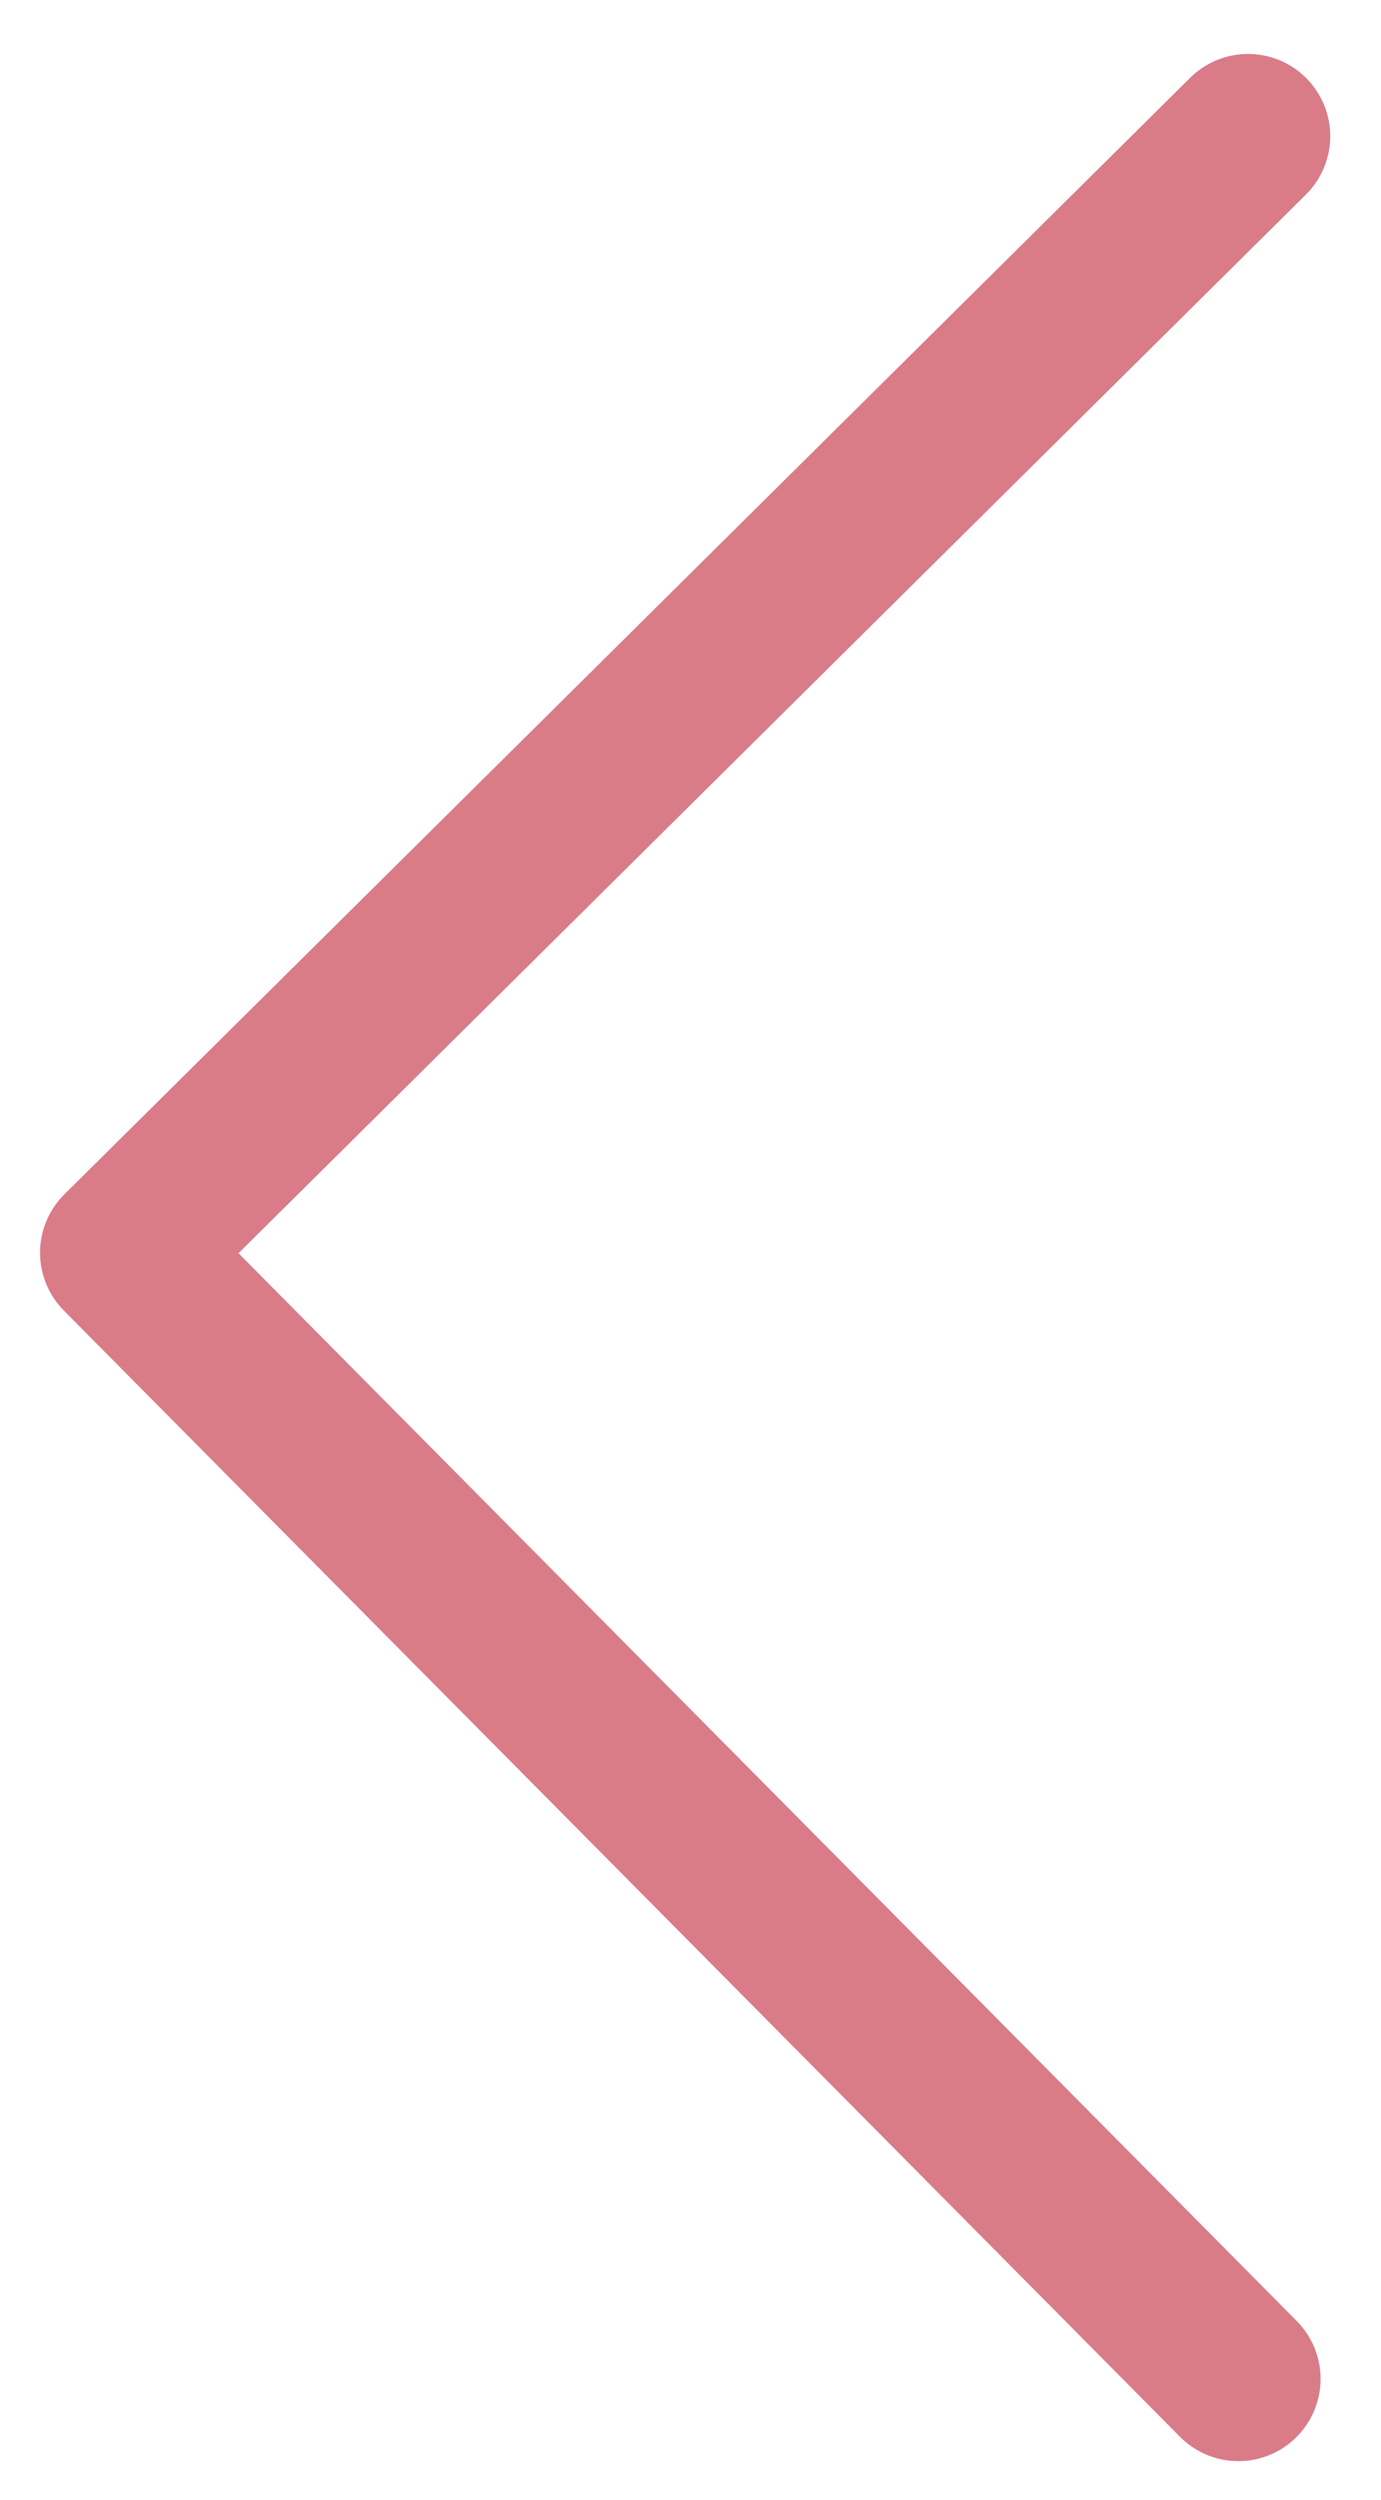 <svg width="21" height="38" viewBox="0 0 21 38" fill="none" xmlns="http://www.w3.org/2000/svg">
<path d="M18.978 2.07L1.859 19.042L18.831 36.161" stroke="#D97C88" stroke-width="2.5" stroke-linecap="round" stroke-linejoin="round"/>
</svg>

